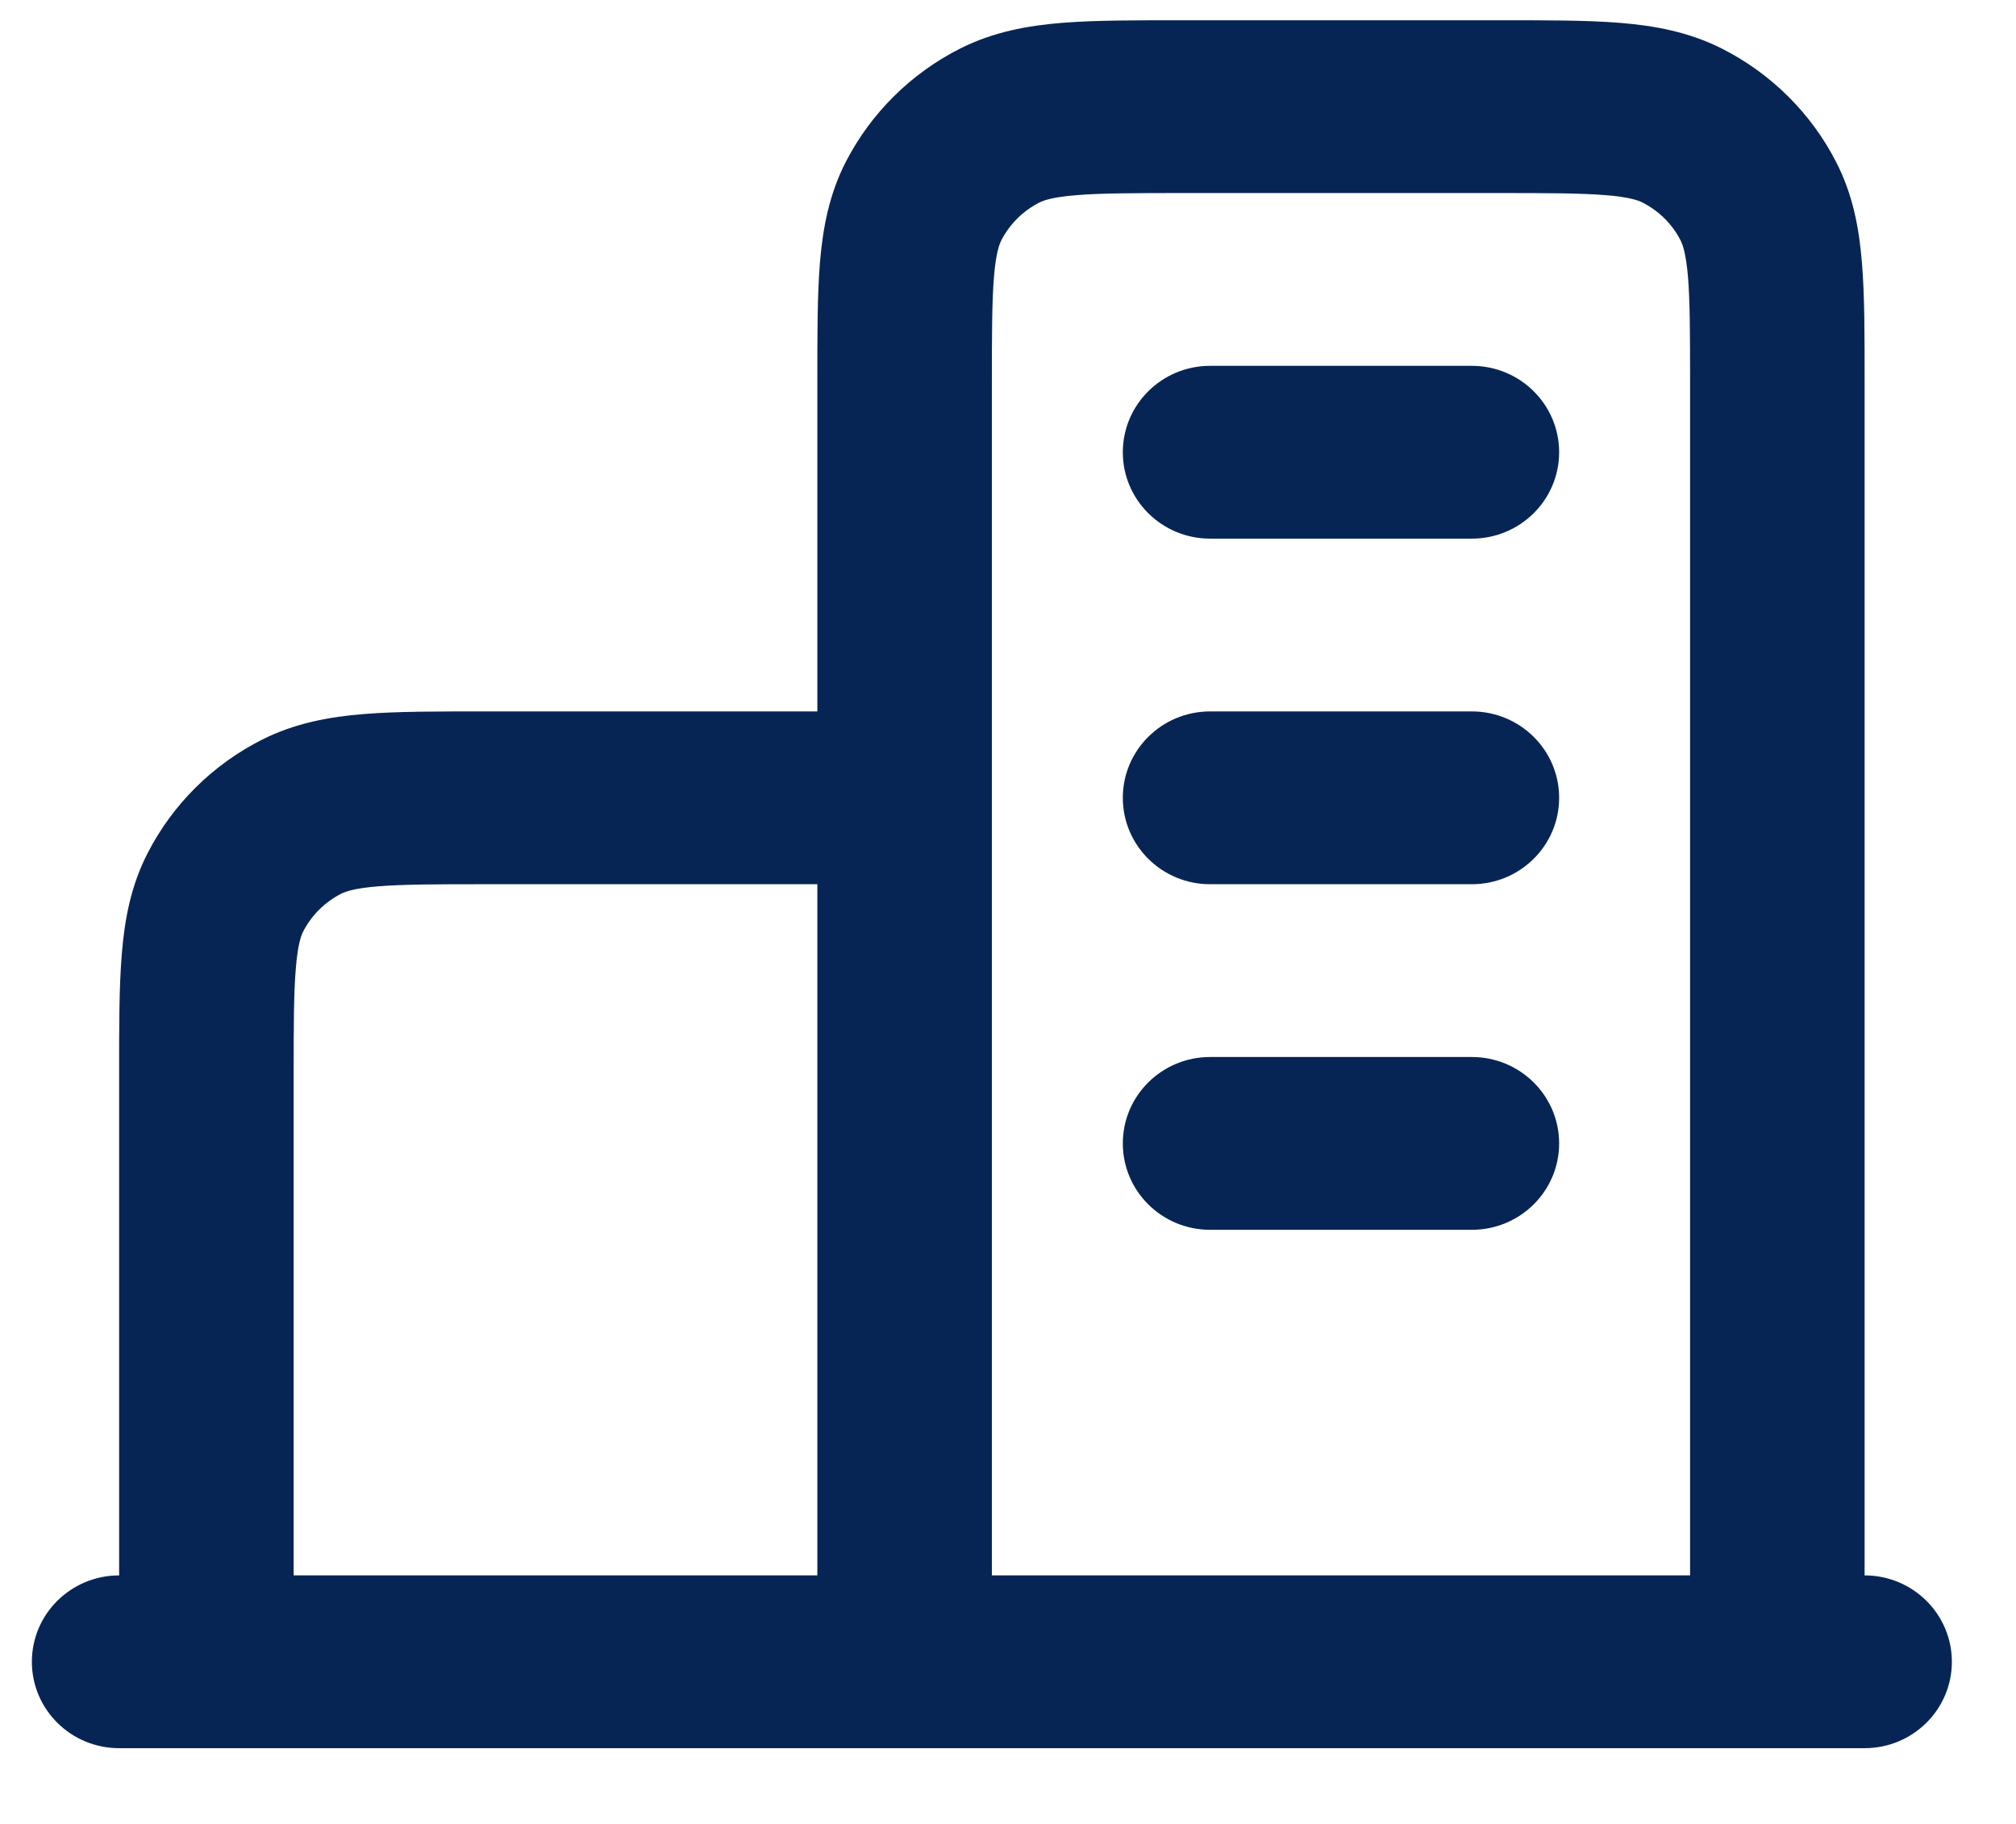 <?xml version="1.0" encoding="UTF-8"?> <svg xmlns="http://www.w3.org/2000/svg" width="21" height="19" viewBox="0 0 21 19" fill="none"><path d="M17.605 3.991C17.605 3.472 17.604 3.137 17.583 2.882C17.562 2.638 17.528 2.547 17.505 2.502C17.418 2.333 17.279 2.196 17.108 2.109C17.064 2.087 16.972 2.053 16.725 2.033C16.467 2.012 16.129 2.011 15.605 2.011H12.332C11.808 2.011 11.469 2.012 11.212 2.033C10.965 2.053 10.873 2.087 10.828 2.109C10.657 2.196 10.519 2.333 10.431 2.502C10.409 2.547 10.374 2.638 10.354 2.882C10.333 3.137 10.332 3.472 10.332 3.991V16.411H17.605V3.991ZM15.332 11.011C15.834 11.011 16.241 11.414 16.241 11.911C16.241 12.408 15.834 12.811 15.332 12.811H12.605C12.103 12.811 11.696 12.408 11.696 11.911C11.696 11.414 12.103 11.011 12.605 11.011H15.332ZM15.332 7.411C15.834 7.411 16.241 7.814 16.241 8.311C16.241 8.808 15.834 9.211 15.332 9.211H12.605C12.103 9.211 11.696 8.808 11.696 8.311C11.696 7.814 12.103 7.411 12.605 7.411H15.332ZM15.332 3.811C15.834 3.811 16.241 4.214 16.241 4.711C16.241 5.208 15.834 5.611 15.332 5.611H12.605C12.103 5.611 11.696 5.208 11.696 4.711C11.696 4.214 12.103 3.811 12.605 3.811H15.332ZM3.059 16.411H8.514V9.211H5.059C4.535 9.211 4.197 9.212 3.939 9.233C3.692 9.253 3.601 9.287 3.556 9.309C3.385 9.396 3.246 9.533 3.159 9.702C3.136 9.747 3.102 9.838 3.082 10.082C3.06 10.337 3.059 10.672 3.059 11.191V16.411ZM19.423 16.411C19.925 16.411 20.332 16.814 20.332 17.311C20.332 17.808 19.925 18.211 19.423 18.211H1.241C0.739 18.211 0.332 17.808 0.332 17.311C0.332 16.814 0.739 16.411 1.241 16.411V11.191C1.241 10.702 1.24 10.28 1.269 9.935C1.298 9.579 1.363 9.225 1.539 8.885C1.8 8.377 2.217 7.964 2.73 7.705C3.074 7.532 3.432 7.467 3.791 7.438C4.14 7.41 4.565 7.411 5.059 7.411H8.514V3.991C8.514 3.502 8.513 3.08 8.541 2.735C8.571 2.379 8.636 2.025 8.811 1.685C9.073 1.177 9.49 0.764 10.003 0.505C10.347 0.332 10.704 0.267 11.064 0.238C11.412 0.21 11.838 0.211 12.332 0.211H15.605C16.099 0.211 16.524 0.21 16.873 0.238C17.233 0.267 17.59 0.332 17.934 0.505C18.447 0.764 18.864 1.177 19.125 1.685C19.301 2.025 19.366 2.379 19.395 2.735C19.424 3.08 19.423 3.502 19.423 3.991V16.411Z" fill="#072554"></path></svg> 